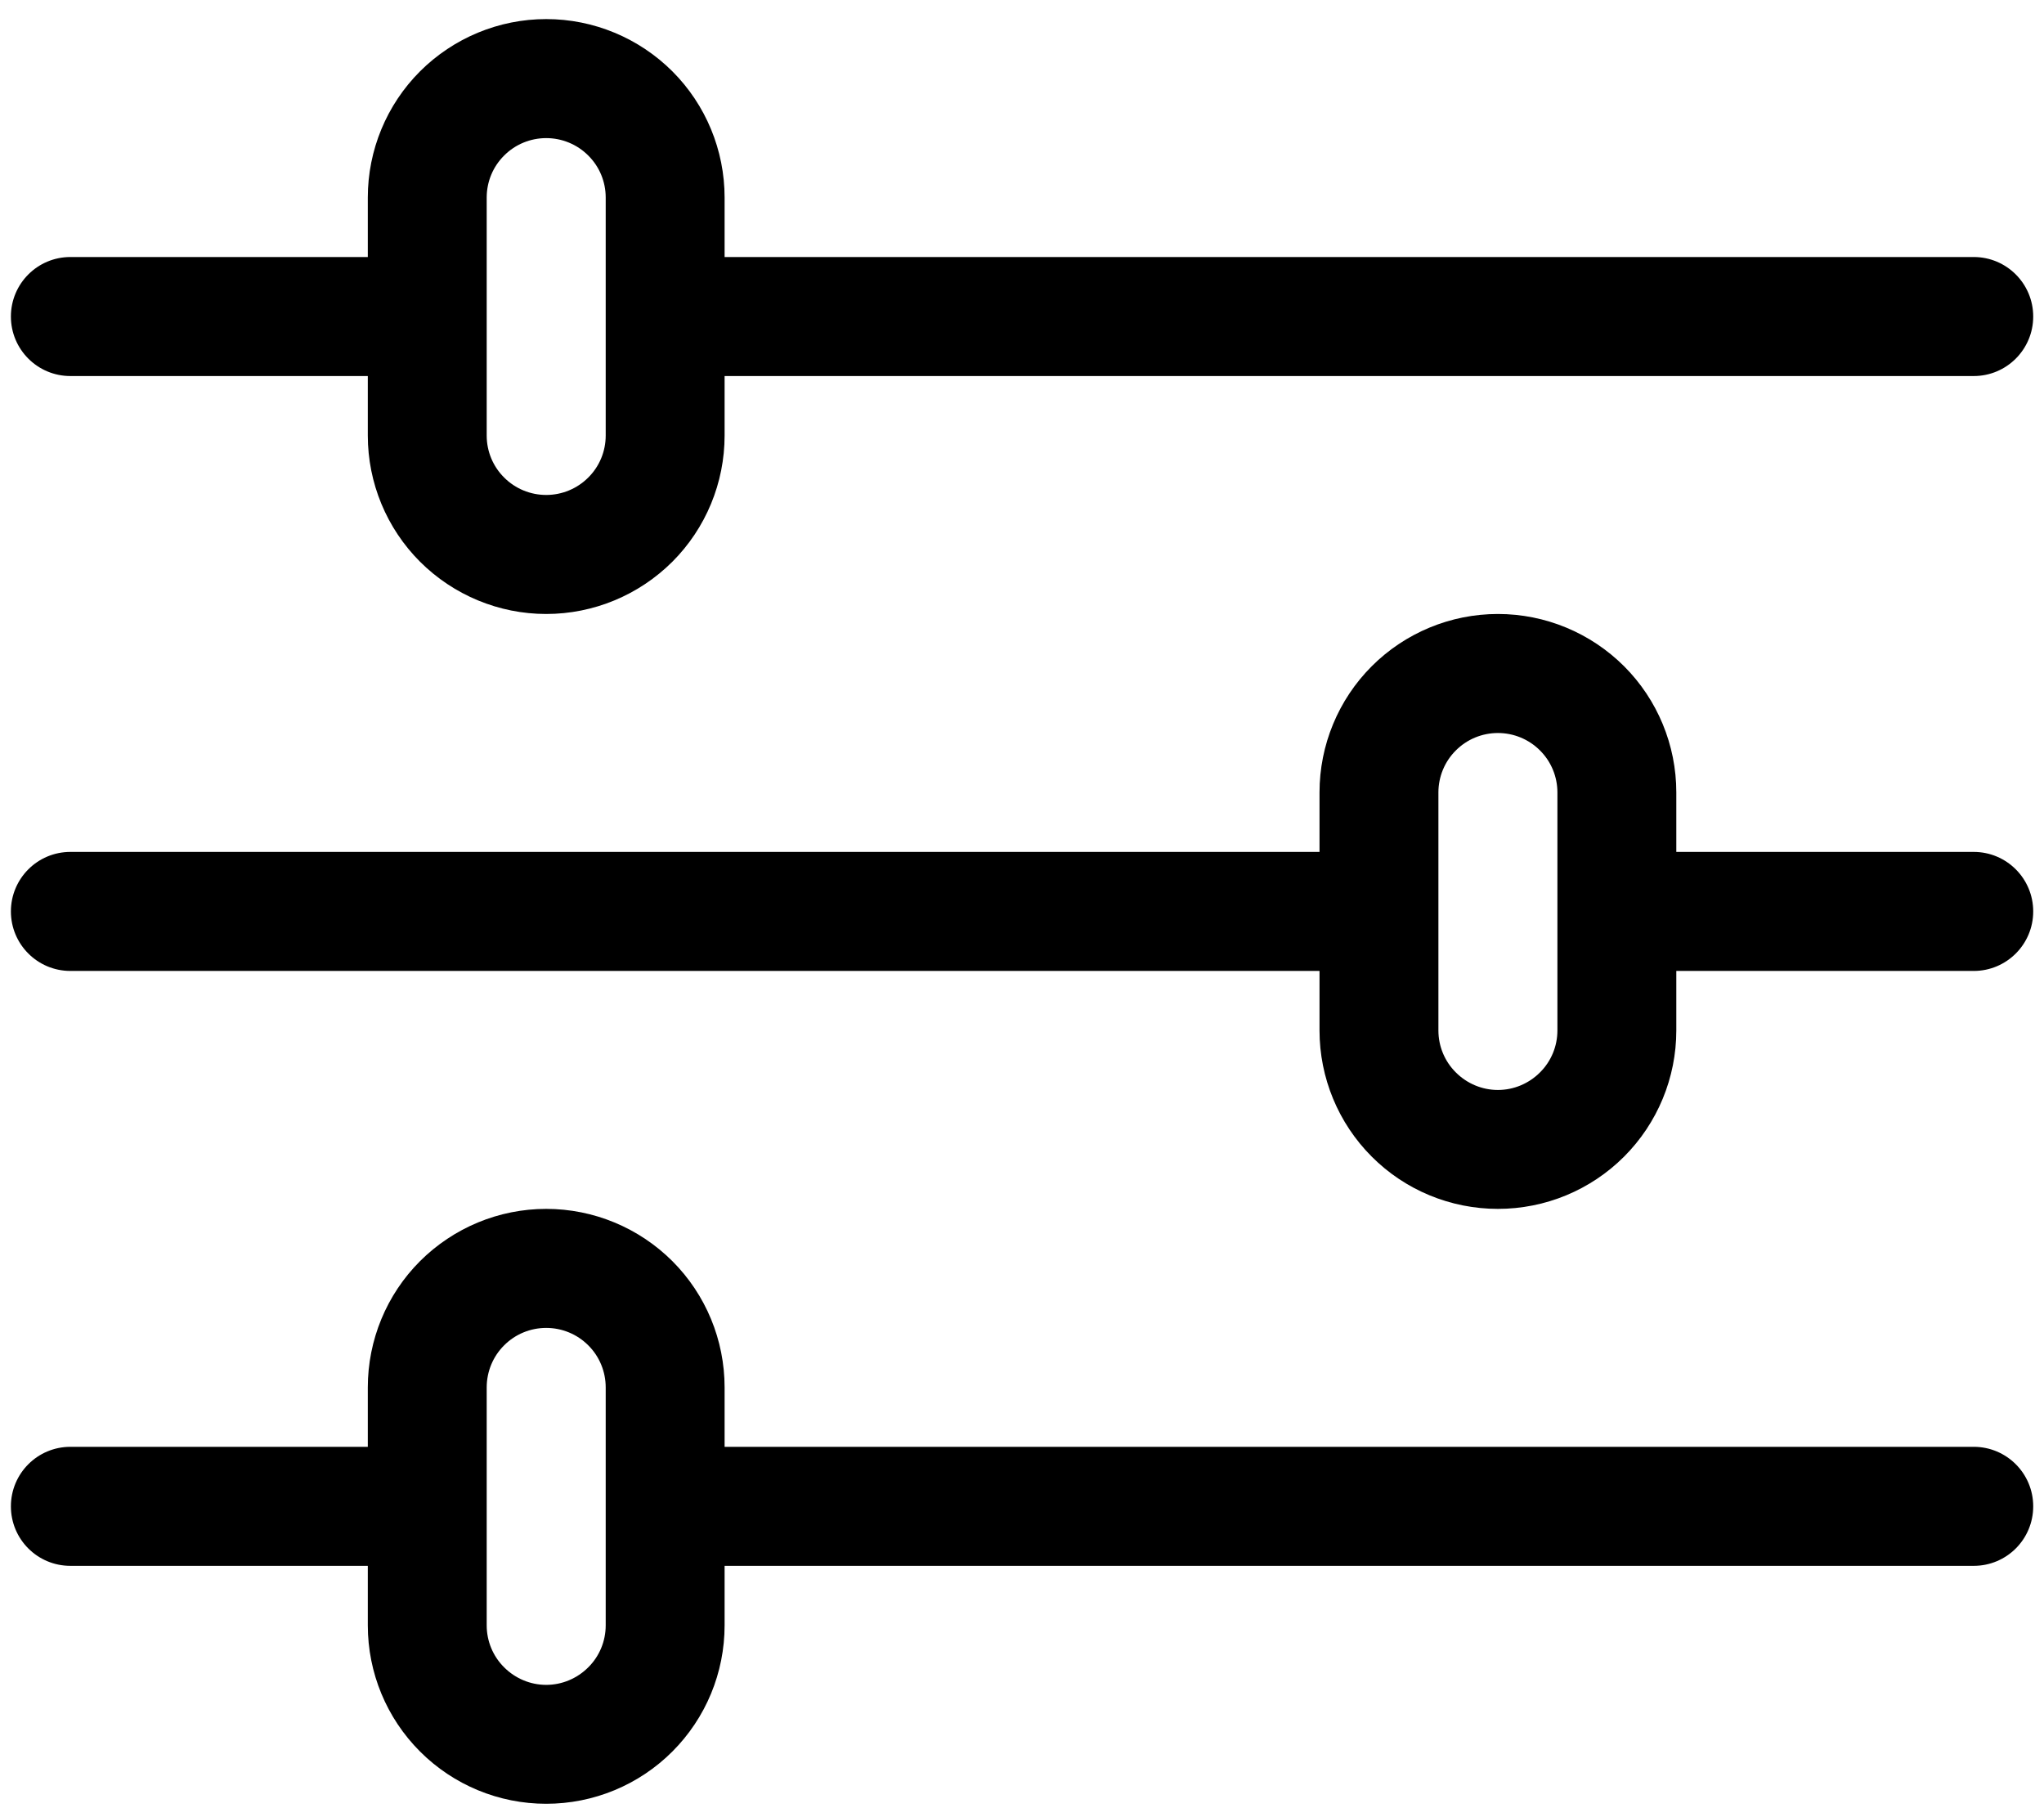 <svg width="18" height="16" viewBox="0 0 18 16" fill="none" xmlns="http://www.w3.org/2000/svg">
<path fill-rule="evenodd" clip-rule="evenodd" d="M4.81 1.216C4.671 1.216 4.538 1.271 4.44 1.369C4.341 1.467 4.286 1.6 4.286 1.739V3.835C4.286 3.974 4.341 4.107 4.44 4.205C4.538 4.303 4.671 4.358 4.81 4.358C4.949 4.358 5.082 4.303 5.18 4.205C5.279 4.107 5.334 3.974 5.334 3.835V1.739C5.334 1.6 5.279 1.467 5.18 1.369C5.082 1.271 4.949 1.216 4.81 1.216ZM6.381 2.263V1.739C6.381 1.323 6.216 0.923 5.921 0.628C5.626 0.334 5.227 0.168 4.81 0.168C4.393 0.168 3.994 0.334 3.699 0.628C3.404 0.923 3.239 1.323 3.239 1.739V2.263H0.62C0.33 2.263 0.096 2.498 0.096 2.787C0.096 3.076 0.33 3.311 0.62 3.311H3.239V3.835C3.239 4.251 3.404 4.651 3.699 4.946C3.994 5.24 4.393 5.406 4.81 5.406C5.227 5.406 5.626 5.24 5.921 4.946C6.216 4.651 6.381 4.251 6.381 3.835V3.311H17.381C17.671 3.311 17.905 3.076 17.905 2.787C17.905 2.498 17.671 2.263 17.381 2.263H6.381ZM13.191 6.454C13.052 6.454 12.919 6.509 12.821 6.607C12.722 6.705 12.667 6.839 12.667 6.977V9.073C12.667 9.212 12.722 9.345 12.821 9.443C12.919 9.541 13.052 9.597 13.191 9.597C13.33 9.597 13.463 9.541 13.561 9.443C13.66 9.345 13.715 9.212 13.715 9.073V6.977C13.715 6.839 13.66 6.705 13.561 6.607C13.463 6.509 13.33 6.454 13.191 6.454ZM14.762 7.501V6.977C14.762 6.561 14.597 6.161 14.302 5.866C14.007 5.572 13.608 5.406 13.191 5.406C12.774 5.406 12.374 5.572 12.08 5.866C11.785 6.161 11.62 6.561 11.62 6.977V7.501H0.62C0.33 7.501 0.096 7.736 0.096 8.025C0.096 8.314 0.33 8.549 0.62 8.549H11.62V9.073C11.62 9.489 11.785 9.889 12.08 10.184C12.374 10.479 12.774 10.644 13.191 10.644C13.608 10.644 14.007 10.479 14.302 10.184C14.597 9.889 14.762 9.489 14.762 9.073V8.549H17.381C17.671 8.549 17.905 8.314 17.905 8.025C17.905 7.736 17.671 7.501 17.381 7.501H14.762ZM4.81 11.692C4.671 11.692 4.538 11.747 4.44 11.845C4.341 11.943 4.286 12.077 4.286 12.216V14.311C4.286 14.45 4.341 14.583 4.44 14.681C4.538 14.779 4.671 14.835 4.81 14.835C4.949 14.835 5.082 14.779 5.18 14.681C5.279 14.583 5.334 14.45 5.334 14.311V12.216C5.334 12.077 5.279 11.943 5.18 11.845C5.082 11.747 4.949 11.692 4.81 11.692ZM6.381 12.739V12.216C6.381 11.799 6.216 11.399 5.921 11.104C5.626 10.81 5.227 10.644 4.81 10.644C4.393 10.644 3.994 10.81 3.699 11.104C3.404 11.399 3.239 11.799 3.239 12.216V12.739H0.62C0.33 12.739 0.096 12.974 0.096 13.263C0.096 13.553 0.33 13.787 0.62 13.787H3.239V14.311C3.239 14.728 3.404 15.127 3.699 15.422C3.994 15.717 4.393 15.882 4.81 15.882C5.227 15.882 5.626 15.717 5.921 15.422C6.216 15.127 6.381 14.728 6.381 14.311V13.787H17.381C17.671 13.787 17.905 13.553 17.905 13.263C17.905 12.974 17.671 12.739 17.381 12.739H6.381Z" fill="black"/>
</svg>
